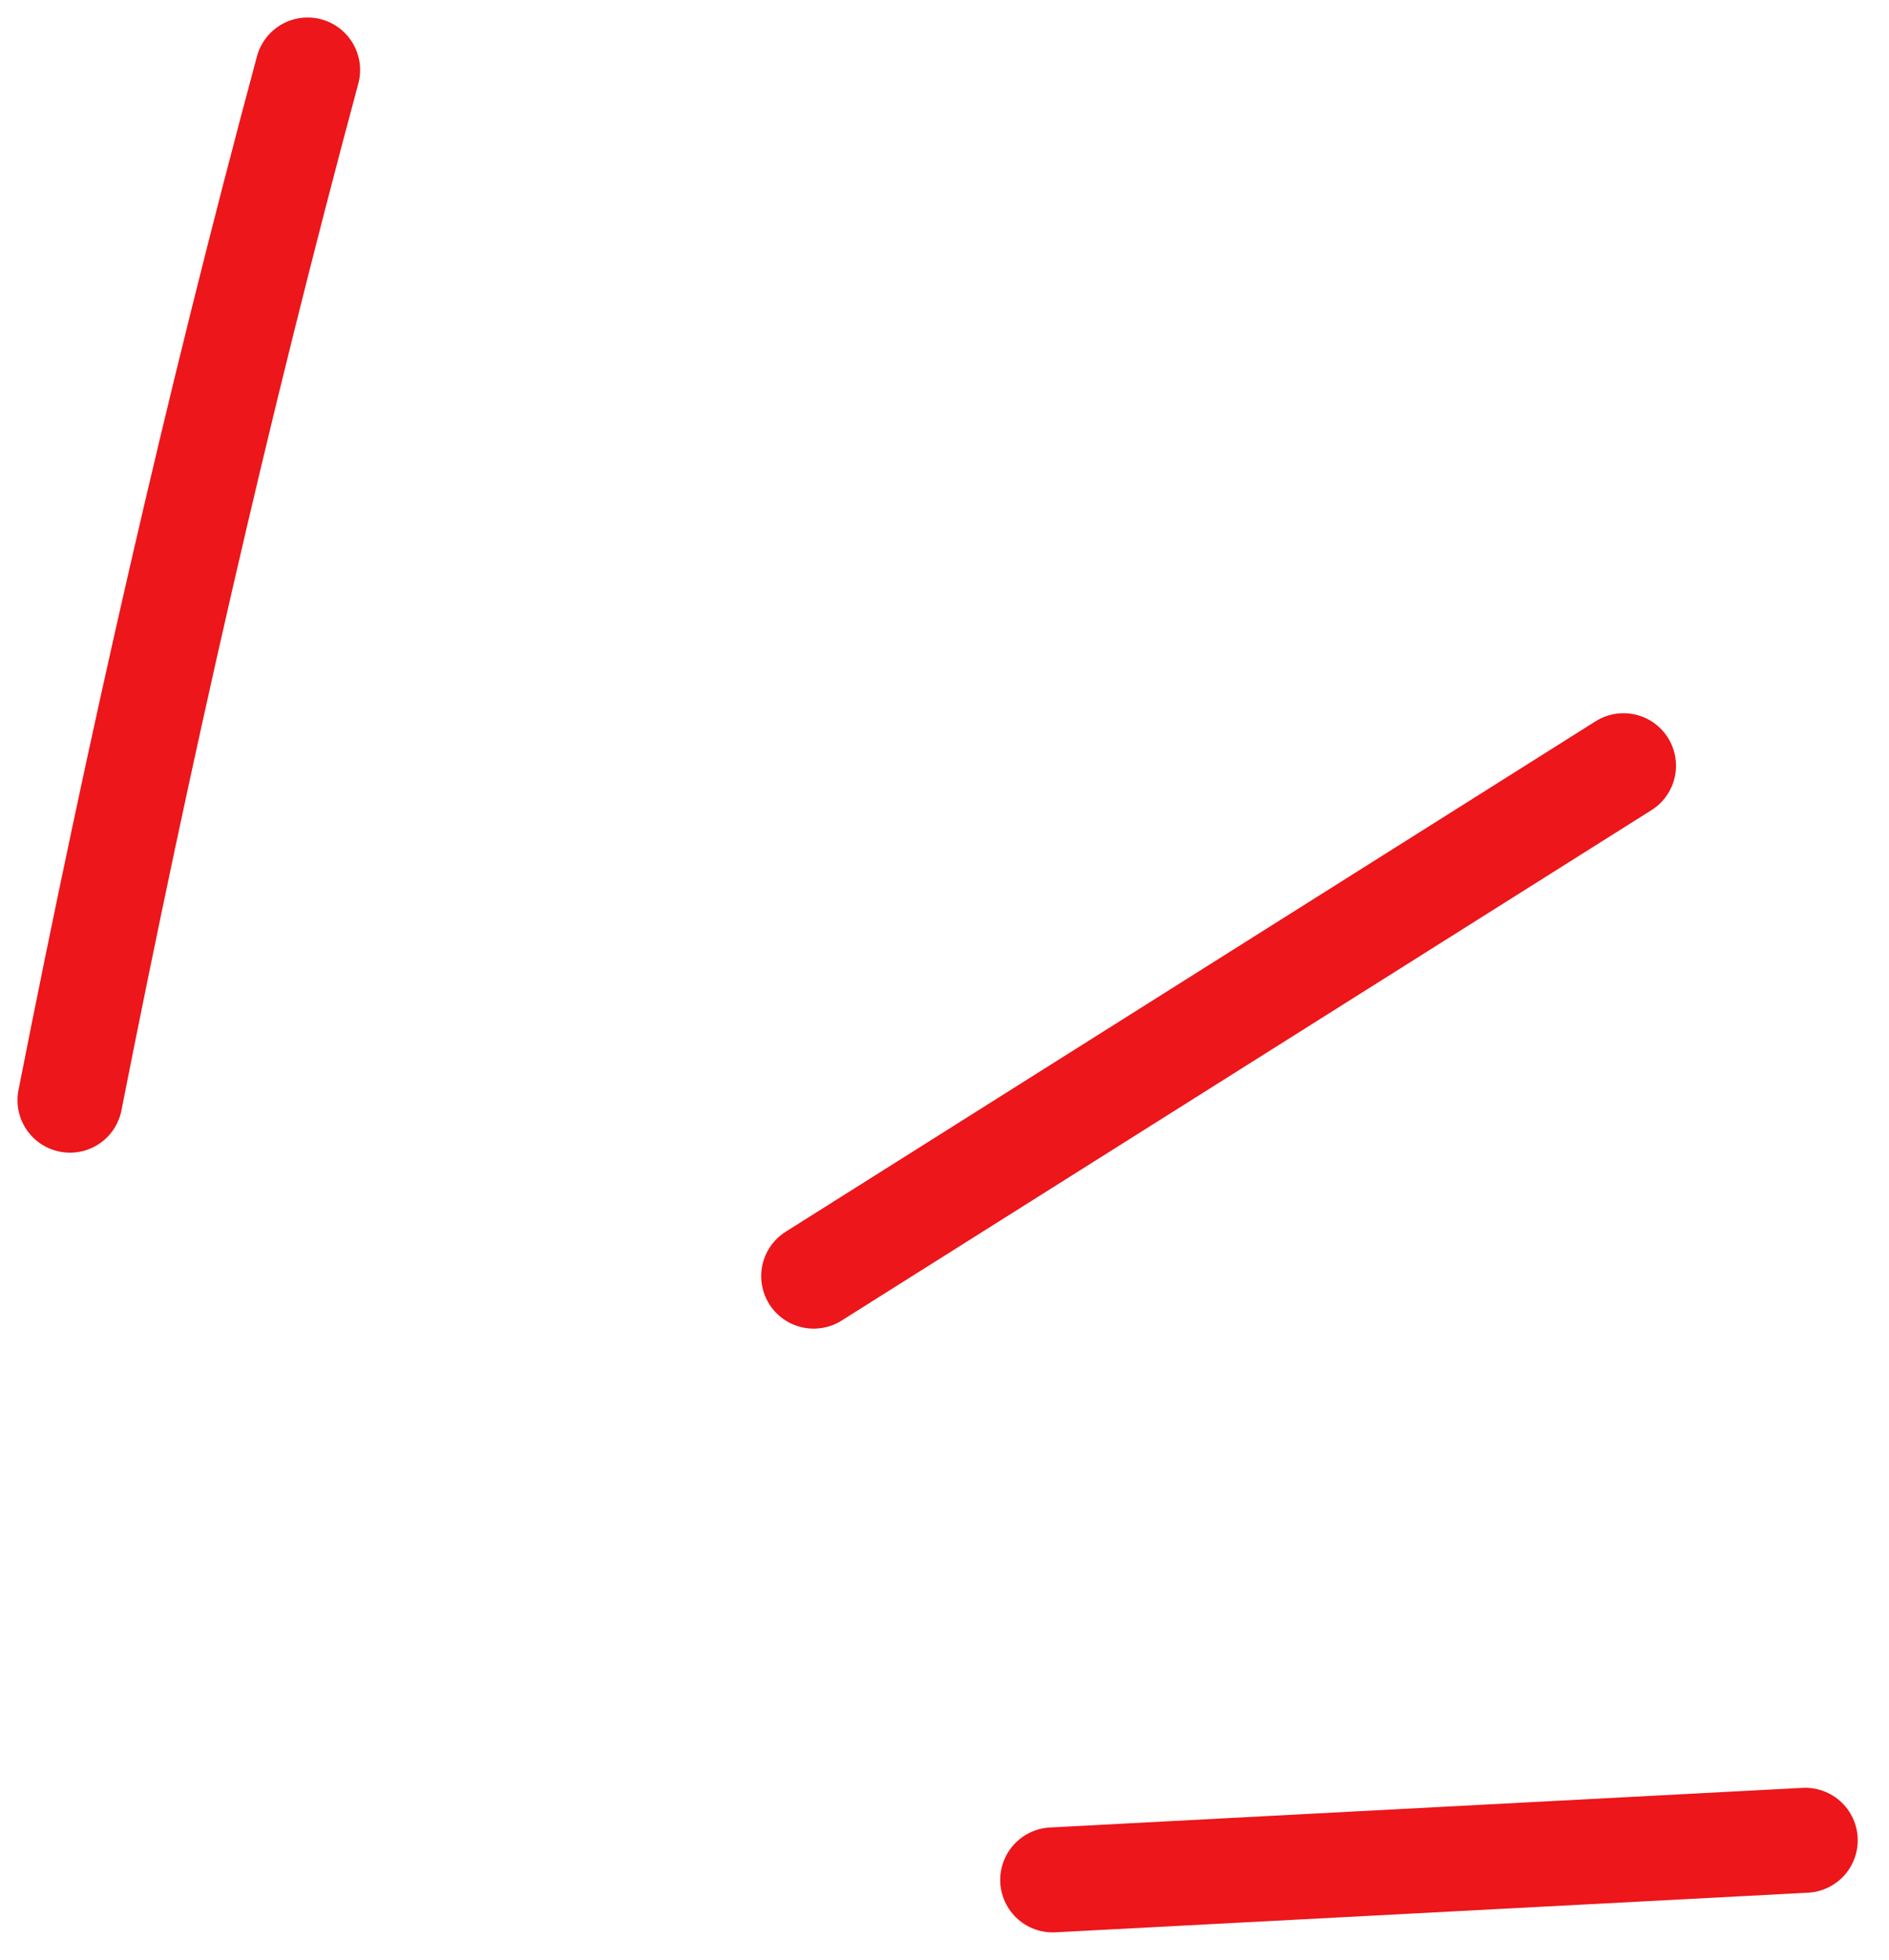 <?xml version="1.0" encoding="UTF-8"?> <svg xmlns="http://www.w3.org/2000/svg" width="54" height="56" viewBox="0 0 54 56" fill="none"><path d="M2 31.439C3.964 21.477 6.179 11.712 8.794 2" stroke="#EC161B" stroke-width="3" stroke-linecap="round"></path><path d="M23.26 36.467L46.411 21.881" stroke="#EC161B" stroke-width="3" stroke-linecap="round"></path><path d="M30.093 53.72L51.606 52.588" stroke="#EC161B" stroke-width="3" stroke-linecap="round"></path></svg> 